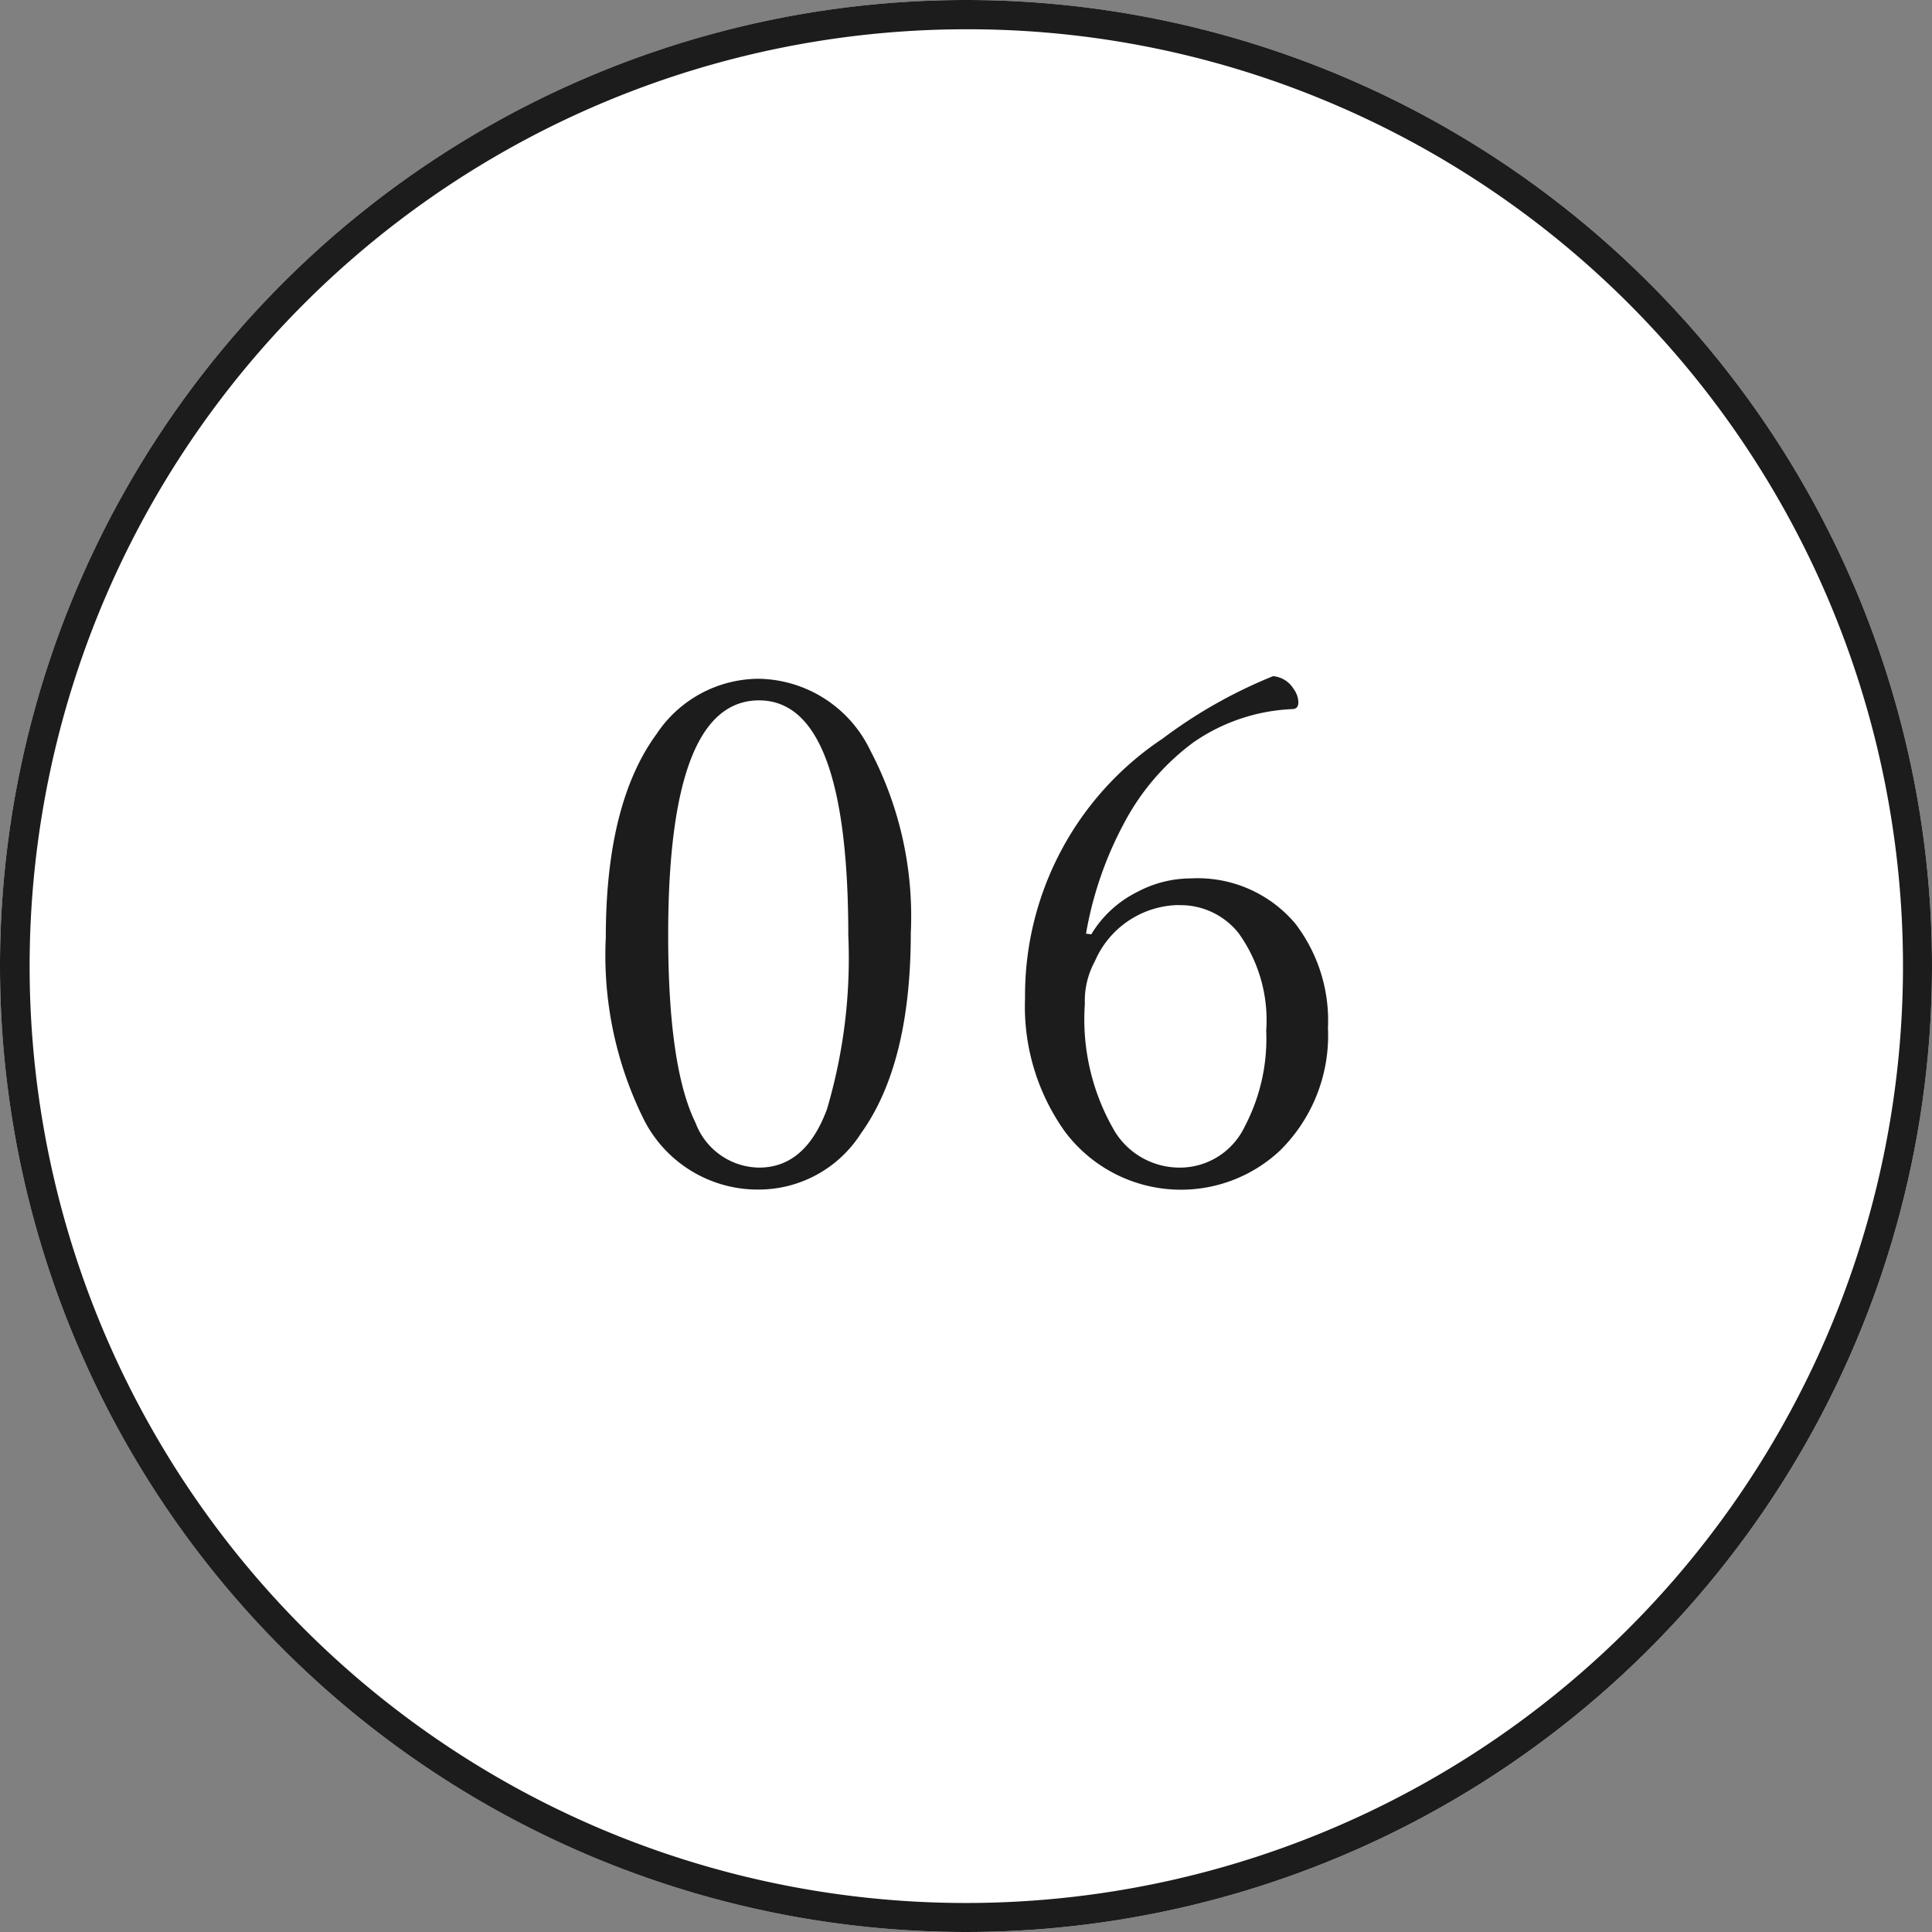 <svg xmlns="http://www.w3.org/2000/svg" width="66" height="66" viewBox="0 0 66 66">
  <rect x="0" y="0" width="66" height="66" fill="#808080" stroke="none"/>
  <g id="グループ_98364" data-name="グループ 98364" transform="translate(-410 -2135)">
    <circle id="楕円形_332" data-name="楕円形 332" cx="33" cy="33" r="33" transform="translate(410 2135)" fill="#fff"/>
    <path id="楕円形_332_-_アウトライン" data-name="楕円形 332 - アウトライン" d="M33,1A32.009,32.009,0,0,0,20.544,62.486,32.009,32.009,0,0,0,45.456,3.514,31.8,31.8,0,0,0,33,1m0-1A33,33,0,1,1,0,33,33,33,0,0,1,33,0Z" transform="translate(410 2135)" fill="#1c1c1c"/>
    <path id="パス_209865" data-name="パス 209865" d="M7.931,3.188a4.3,4.3,0,0,1,3.8,2.449,12.167,12.167,0,0,1,1.383,6.234q0,4.477-1.7,6.844a4.146,4.146,0,0,1-3.48,1.922,4.357,4.357,0,0,1-3.973-2.461,12.6,12.6,0,0,1-1.266-6.152q0-4.582,1.734-6.949A4.205,4.205,0,0,1,7.931,3.188Zm0,.738q-3.105,0-3.105,8.016,0,4.523.938,6.422a2.35,2.35,0,0,0,2.168,1.523q1.582,0,2.32-2a18.169,18.169,0,0,0,.727-5.941Q10.978,3.926,7.931,3.926ZM19.28,11.918a3.806,3.806,0,0,1,1.582-1.453,3.89,3.89,0,0,1,1.816-.457,4.358,4.358,0,0,1,3.574,1.547,5.444,5.444,0,0,1,1.113,3.563,5.516,5.516,0,0,1-1.652,4.2,4.95,4.95,0,0,1-7.348-.68,7.358,7.358,0,0,1-1.348-4.547,10.54,10.54,0,0,1,4.7-8.859,16.628,16.628,0,0,1,3.773-2.133.906.906,0,0,1,.7.434.8.8,0,0,1,.164.457q0,.234-.211.234A6.394,6.394,0,0,0,22.76,5.367a8.168,8.168,0,0,0-2.379,2.789A12.424,12.424,0,0,0,19.1,11.895Zm2.977-1A3.172,3.172,0,0,0,19.4,12.844a2.817,2.817,0,0,0-.34,1.453A7.559,7.559,0,0,0,20.1,18.68a2.6,2.6,0,0,0,2.227,1.207,2.453,2.453,0,0,0,2.191-1.395,6.458,6.458,0,0,0,.738-3.281,5.1,5.1,0,0,0-.949-3.34A2.534,2.534,0,0,0,22.256,10.922Z" transform="translate(428 2155)" fill="#1c1c1c"/>
  </g>
</svg>
